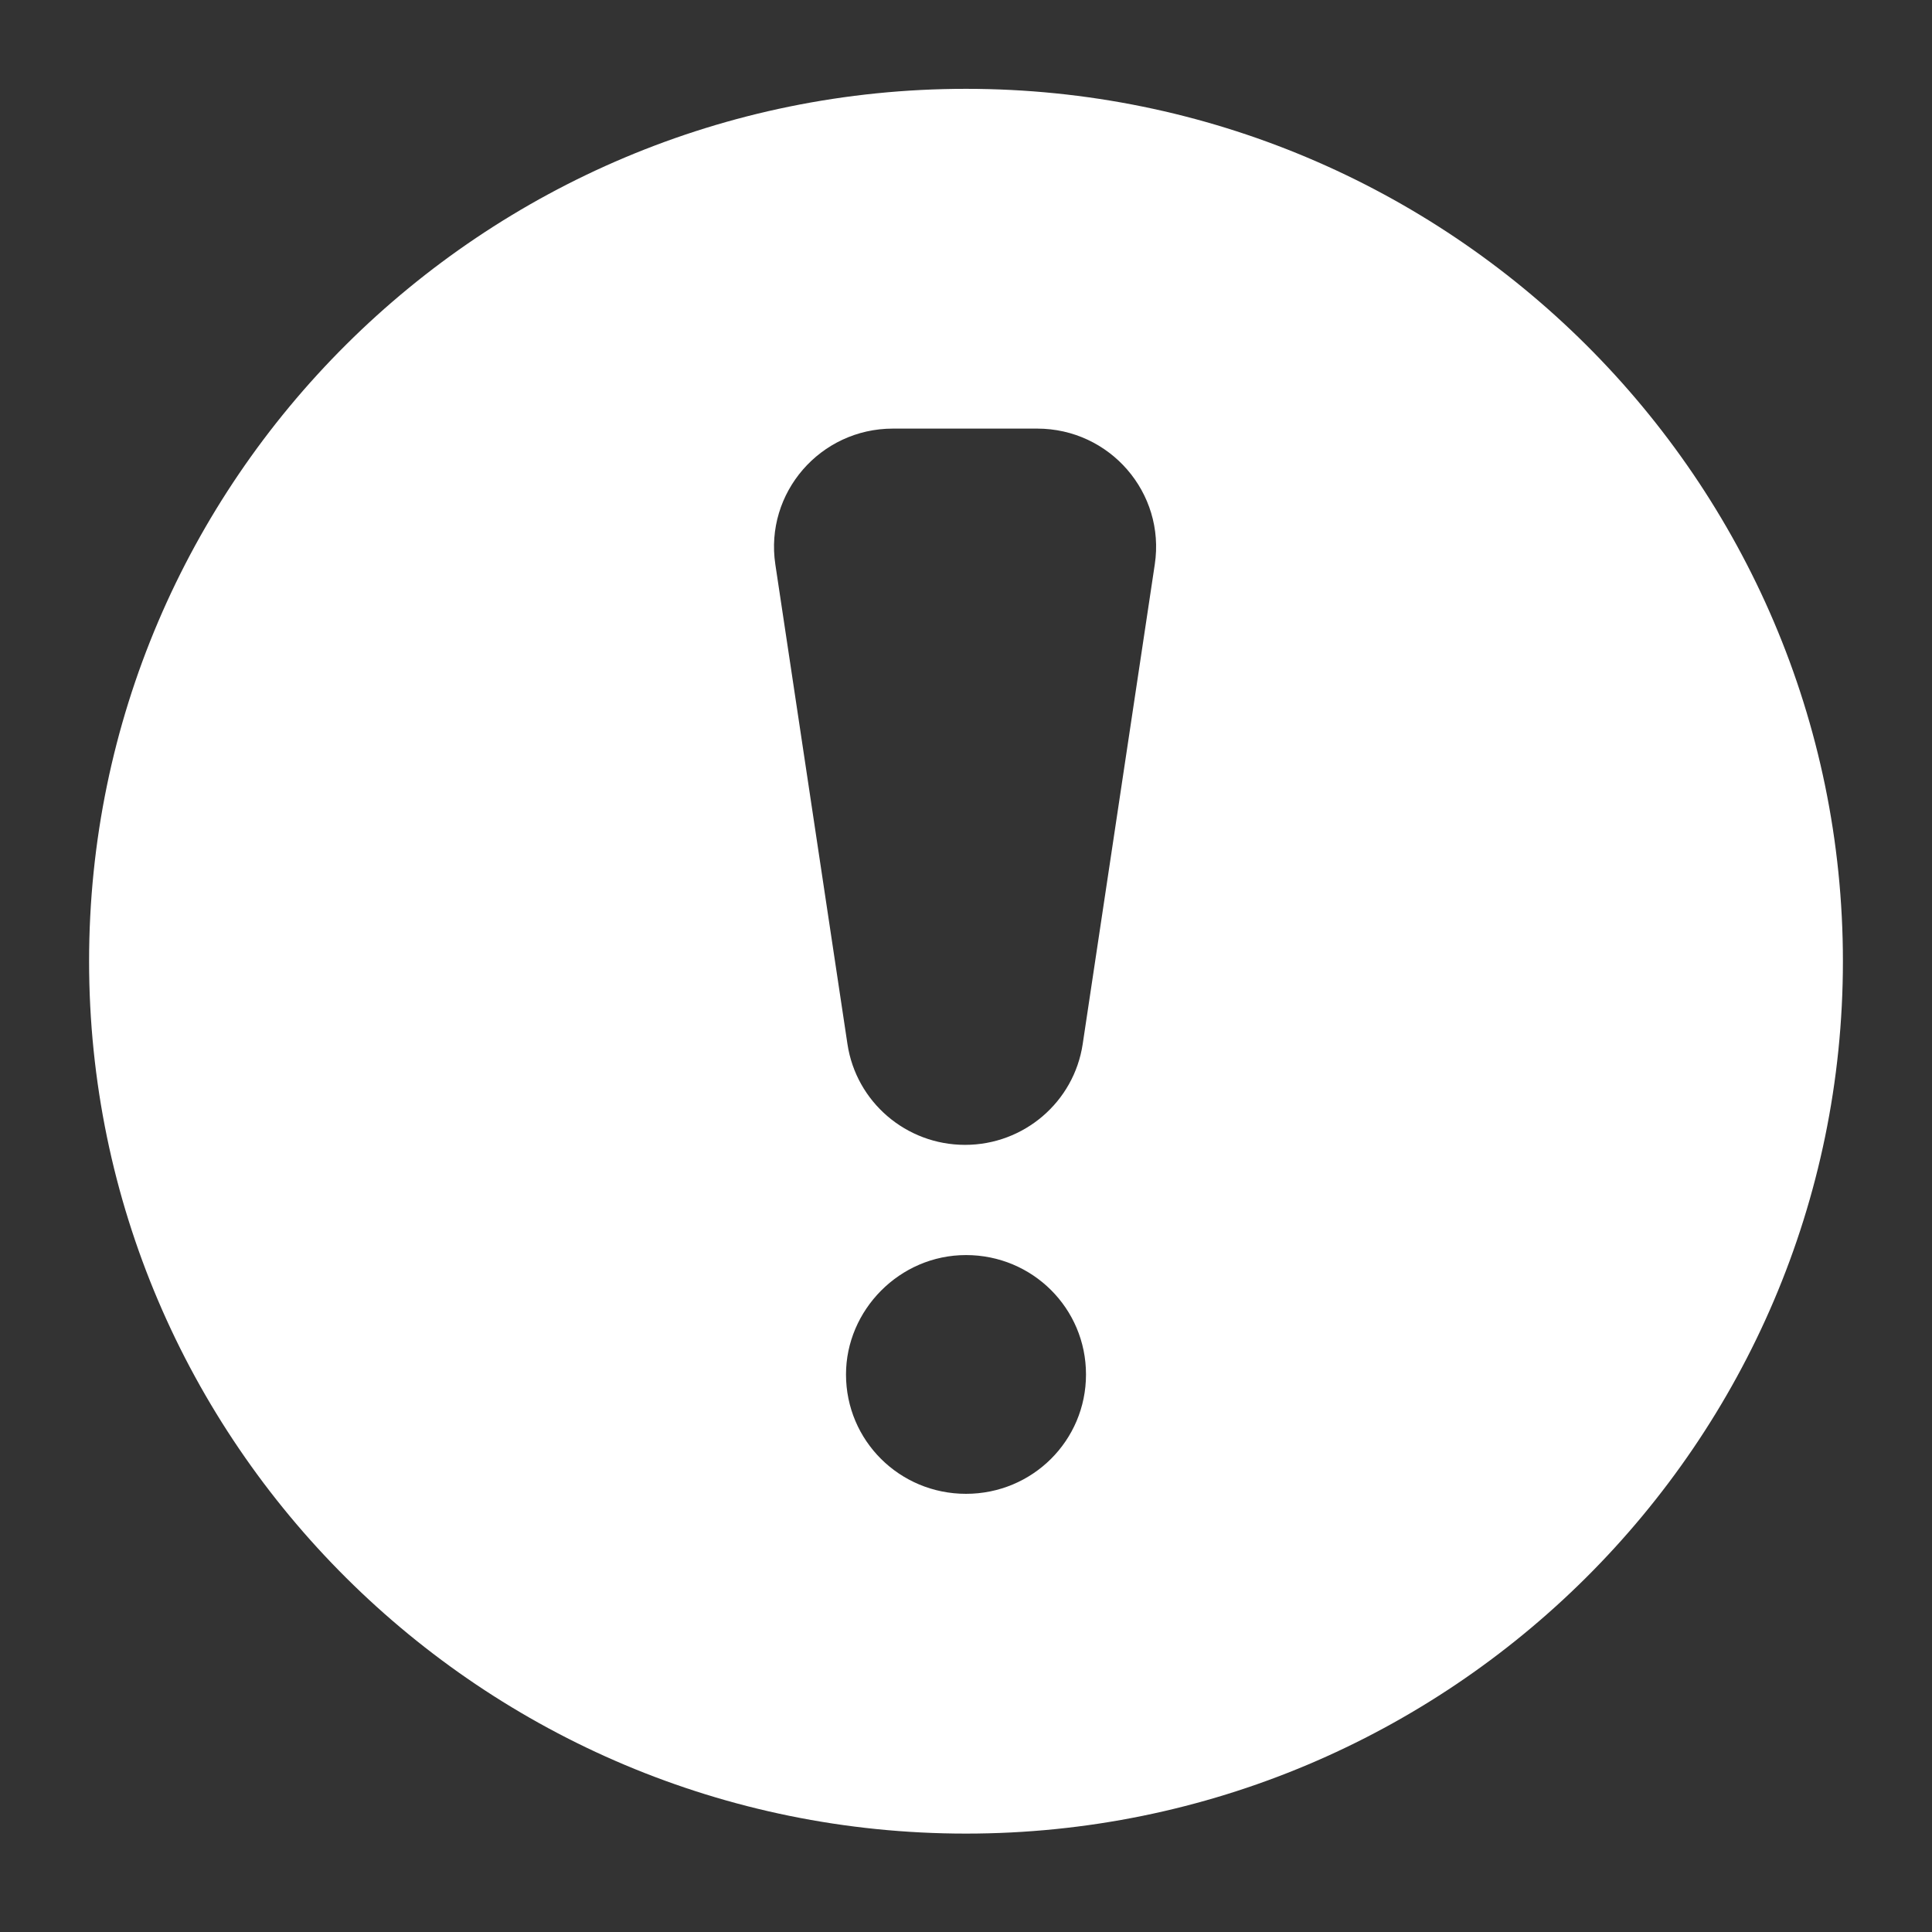 <svg width="45" height="45" viewBox="0 0 45 45" fill="none" xmlns="http://www.w3.org/2000/svg">
<rect x="0" y="0" width="45" height="45" fill="#333333" stroke="none"/>
<path fill-rule="evenodd" clip-rule="evenodd" d="M22.5 2.069C33.766 2.069 42.925 11.181 42.925 22.389C42.925 33.596 33.766 42.708 22.5 42.708C11.234 42.708 2.075 33.596 2.075 22.389C2.075 11.181 11.234 2.069 22.5 2.069ZM20.798 9.983H24.158C25.851 9.983 27.148 11.48 26.897 13.146L25.218 24.319C25.015 25.667 23.85 26.666 22.478 26.666C21.106 26.666 19.942 25.667 19.739 24.319L18.059 13.146C17.809 11.48 19.105 9.983 20.798 9.983ZM22.5 29.233C24.049 29.233 25.295 30.473 25.295 32.014C25.295 33.554 24.049 34.794 22.5 34.794C20.951 34.794 19.705 33.554 19.705 32.014C19.705 30.517 20.951 29.233 22.5 29.233Z" fill="white"/>
</svg>
